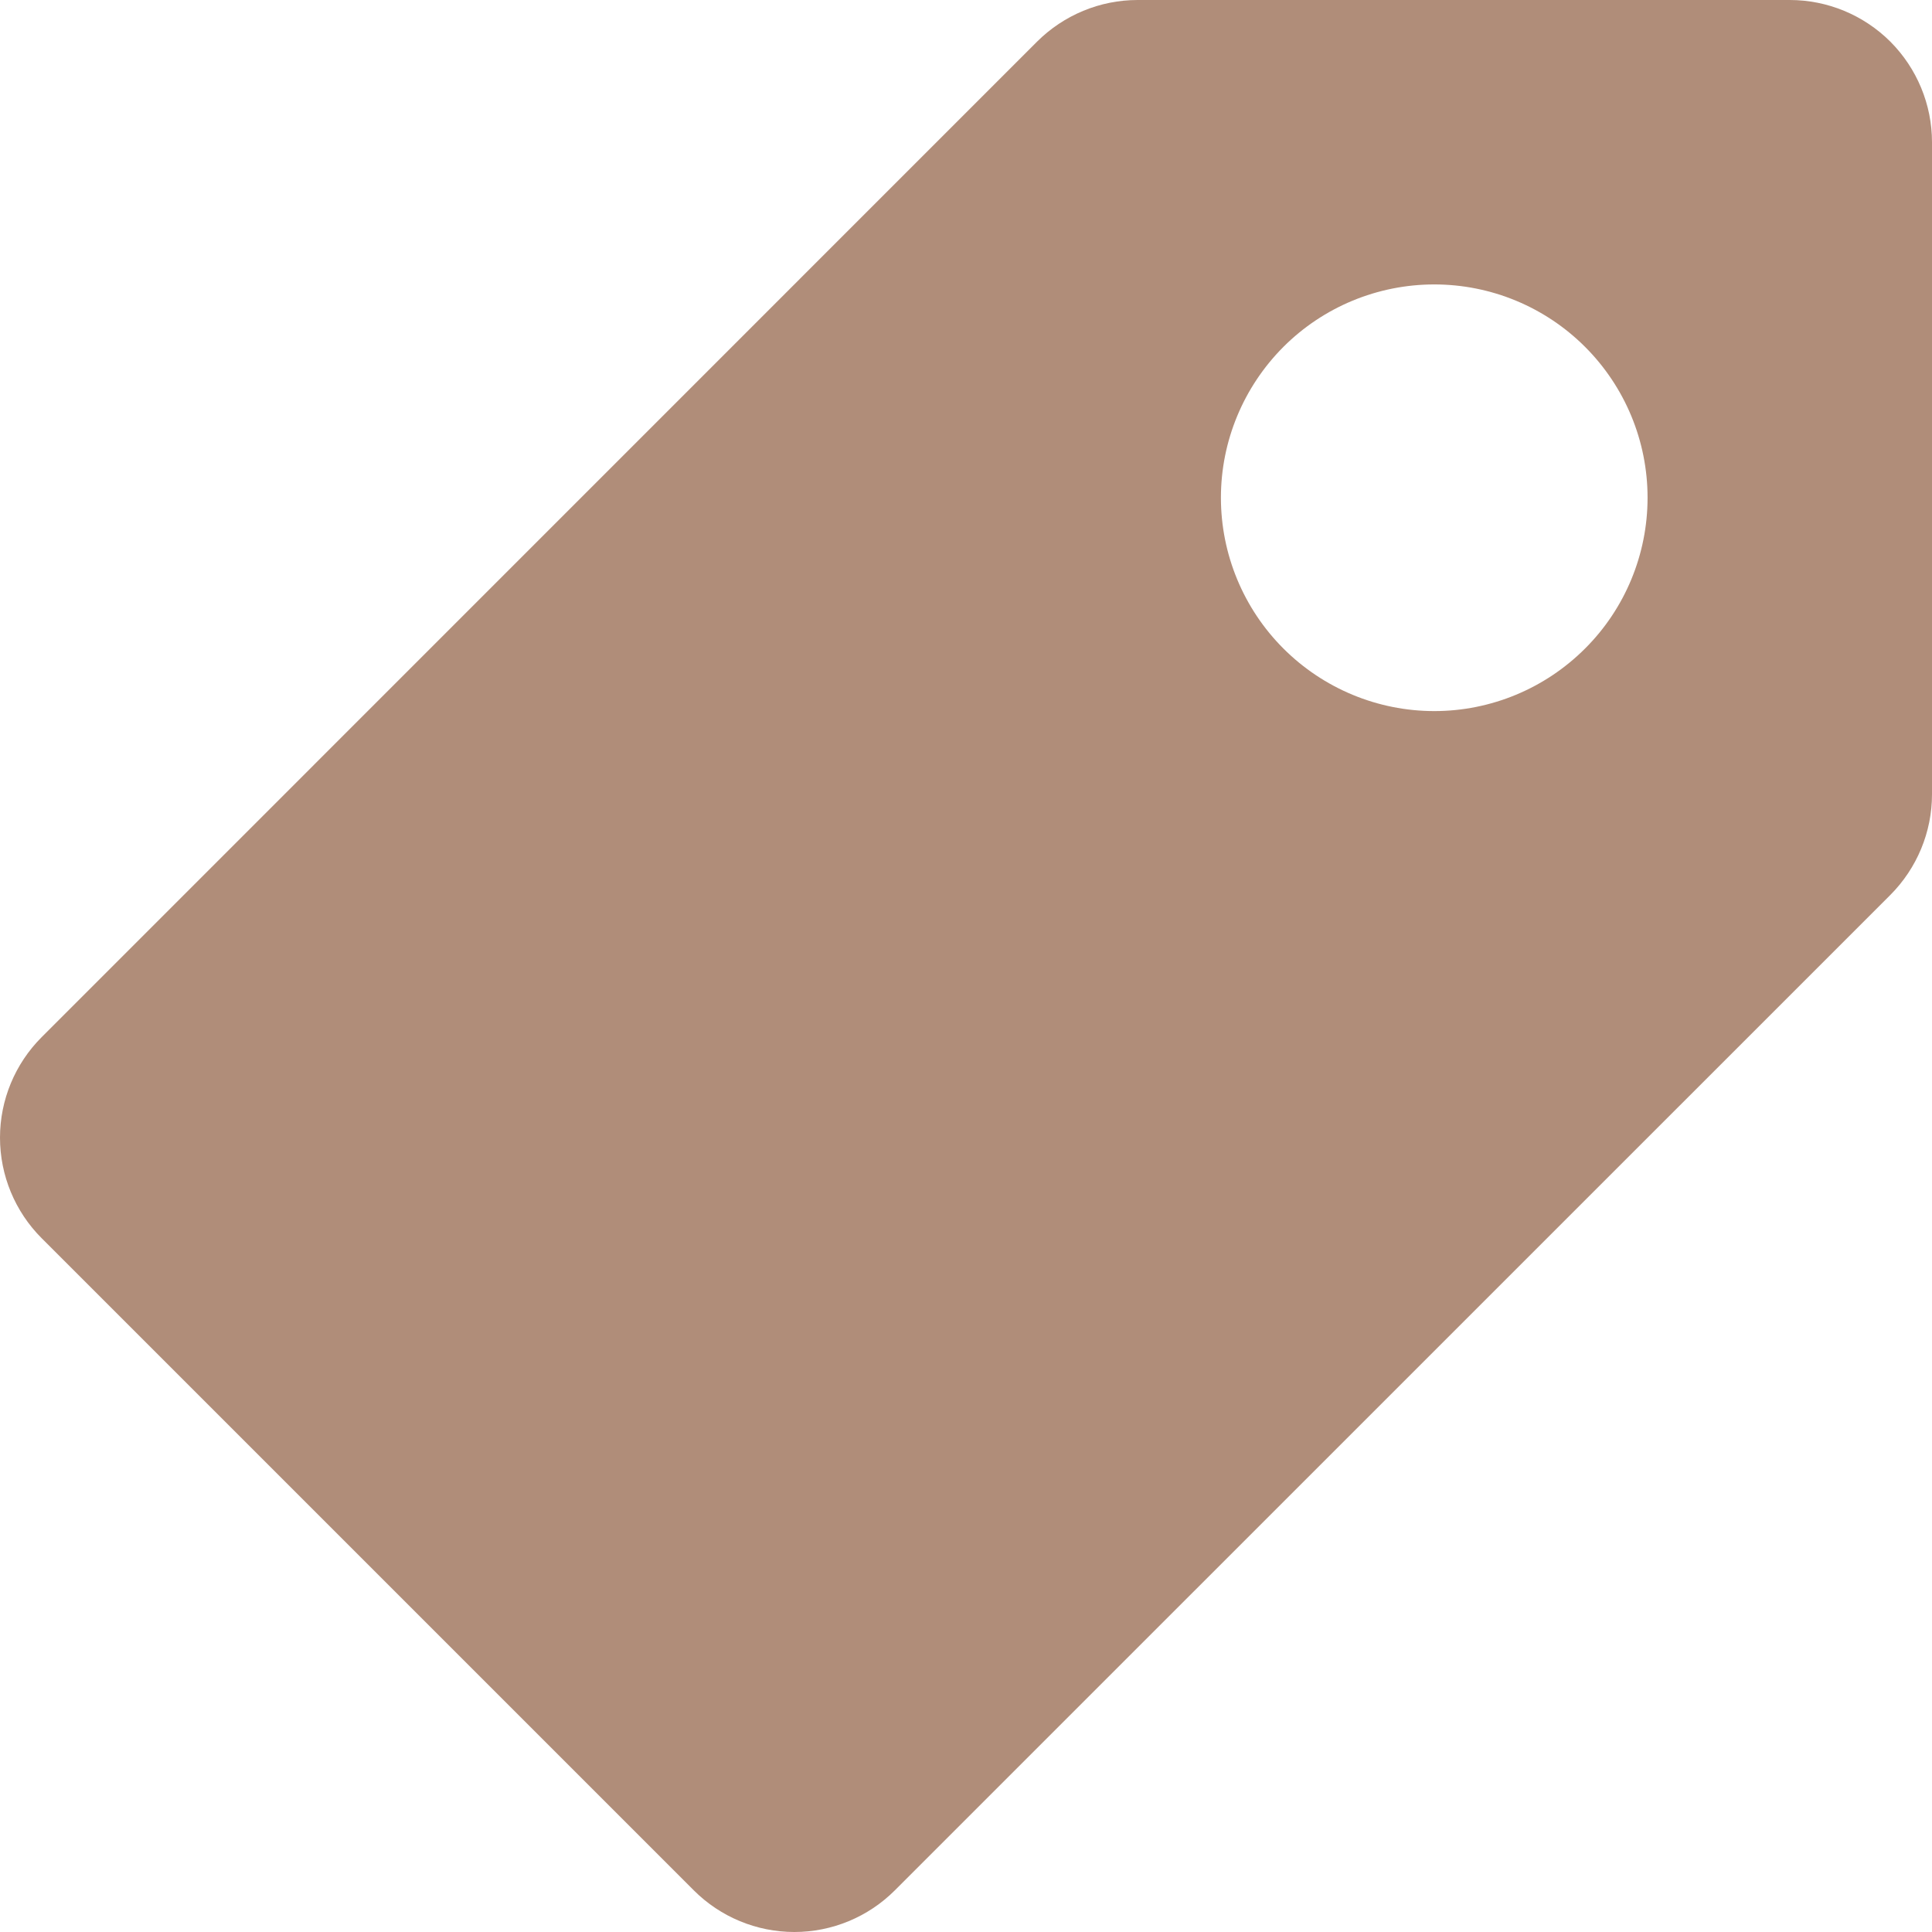 <?xml version="1.0" encoding="UTF-8"?> <svg xmlns="http://www.w3.org/2000/svg" width="18" height="18" viewBox="0 0 18 18" fill="none"><path d="M18 1.325C18 0.974 17.86 0.637 17.612 0.388C17.363 0.14 17.026 -4.25541e-08 16.675 -5.79138e-08L10.599 -3.23507e-07C10.248 7.47008e-05 9.911 0.14 9.662 0.388L0.388 9.663C0.14 9.911 -9.34568e-07 10.248 -9.49925e-07 10.599C-9.65282e-07 10.951 0.14 11.288 0.388 11.536L6.464 17.612C6.712 17.86 7.049 18 7.401 18C7.752 18 8.089 17.86 8.337 17.612L17.612 8.338C17.86 8.089 18 7.752 18 7.401L18 1.325ZM13.363 6.625C12.836 6.625 12.33 6.415 11.957 6.042C11.585 5.67 11.375 5.164 11.375 4.637C11.375 4.11 11.585 3.605 11.957 3.232C12.33 2.859 12.836 2.65 13.363 2.65C13.89 2.65 14.395 2.859 14.768 3.232C15.141 3.605 15.35 4.11 15.35 4.637C15.35 5.164 15.141 5.67 14.768 6.042C14.395 6.415 13.89 6.625 13.363 6.625Z" fill="#B08D79"></path></svg> 